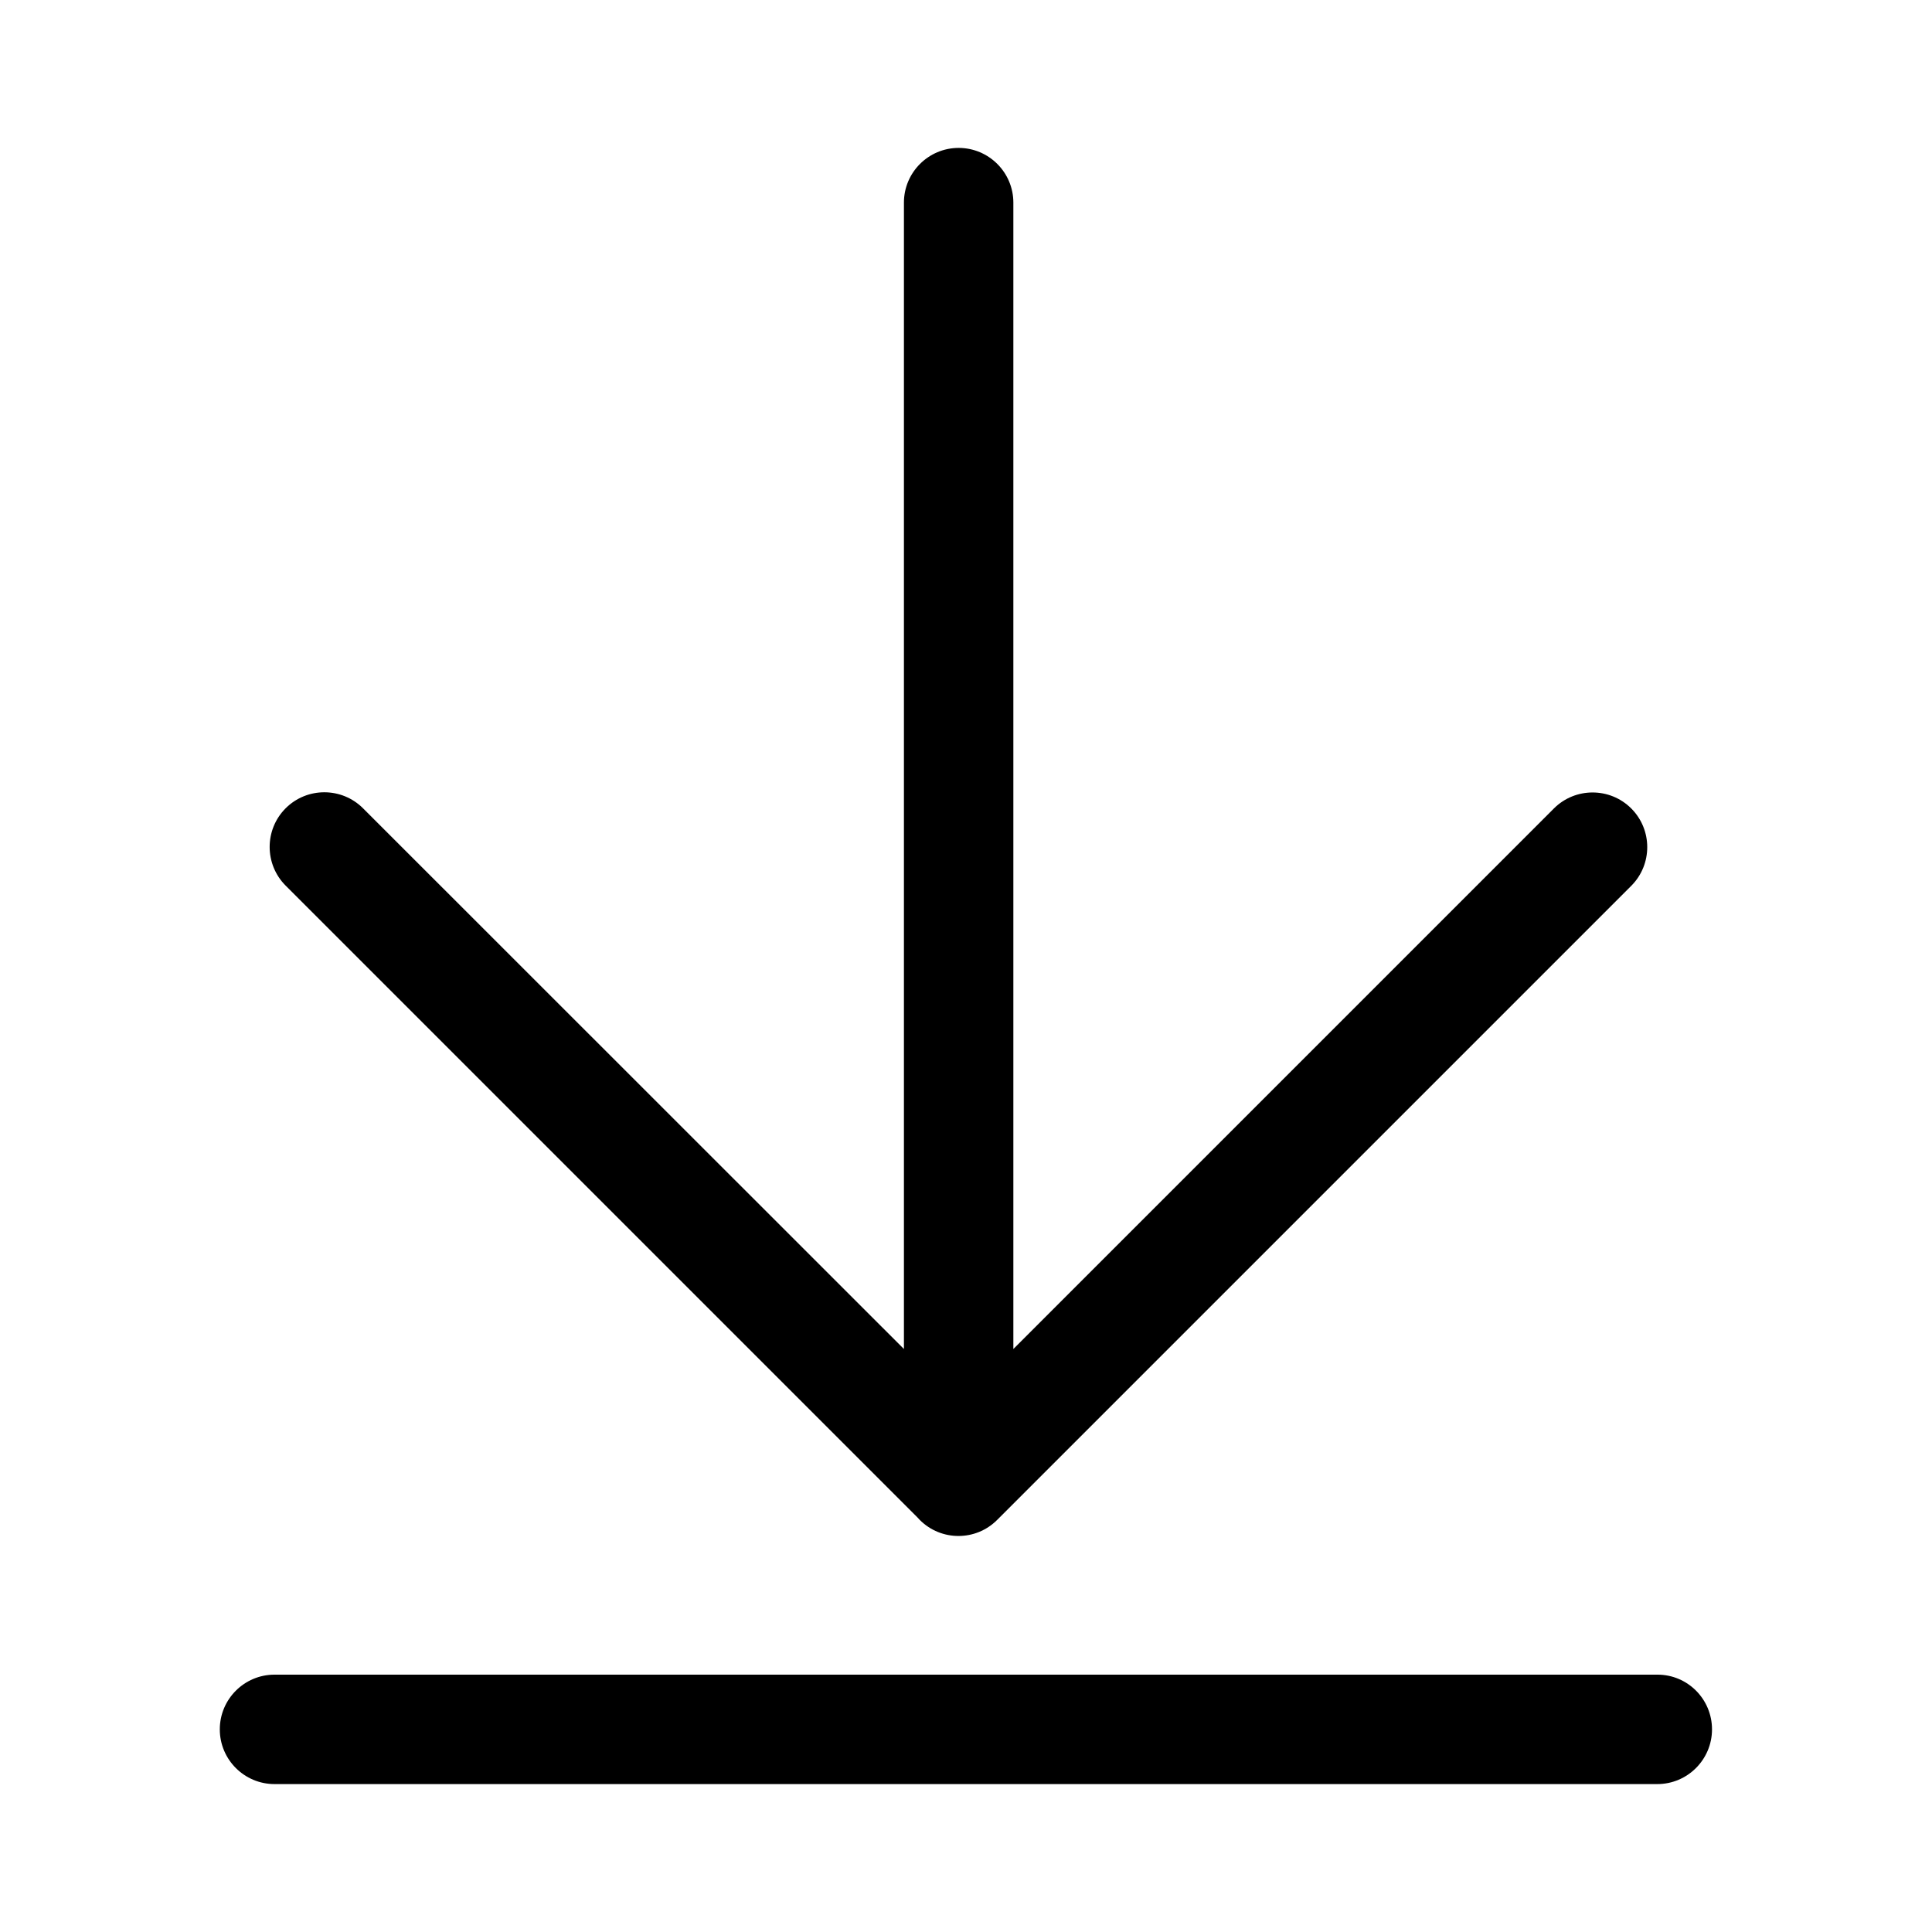 <?xml version="1.0" encoding="utf-8"?>
<!-- Generator: Adobe Illustrator 23.1.1, SVG Export Plug-In . SVG Version: 6.00 Build 0)  -->
<svg version="1.1" id="图层_1" xmlns="http://www.w3.org/2000/svg" xmlns:xlink="http://www.w3.org/1999/xlink" x="0px" y="0px"
	 viewBox="0 0 1024 1024" style="enable-background:new 0 0 1024 1024;" xml:space="preserve">
<style type="text/css">
	.st0{fill:#000000;}
</style>
<g>
	<path class="st0" d="M878.5,887.6h-733c-16,0-29,13-29,29s13,29,29,29h732.9c16,0,29-13,29-29S894.5,887.6,878.5,887.6z"/>
	<path class="st0" d="M486.3,804.3c0.4,0.4,0.8,0.9,1.2,1.3c5.7,5.7,13.1,8.5,20.5,8.5c7.4,0,14.8-2.8,20.5-8.5l0,0l0,0l0,0
		l336.1-336.1c11.3-11.3,11.3-29.7,0-41s-29.7-11.3-41,0L537.1,715V107.4c0-16-13-29-29-29s-29,13-29,29V715L192.4,428.4
		c-11.3-11.3-29.7-11.3-41,0s-11.3,29.7,0,41L486.3,804.3z"/>
</g>
</svg>
